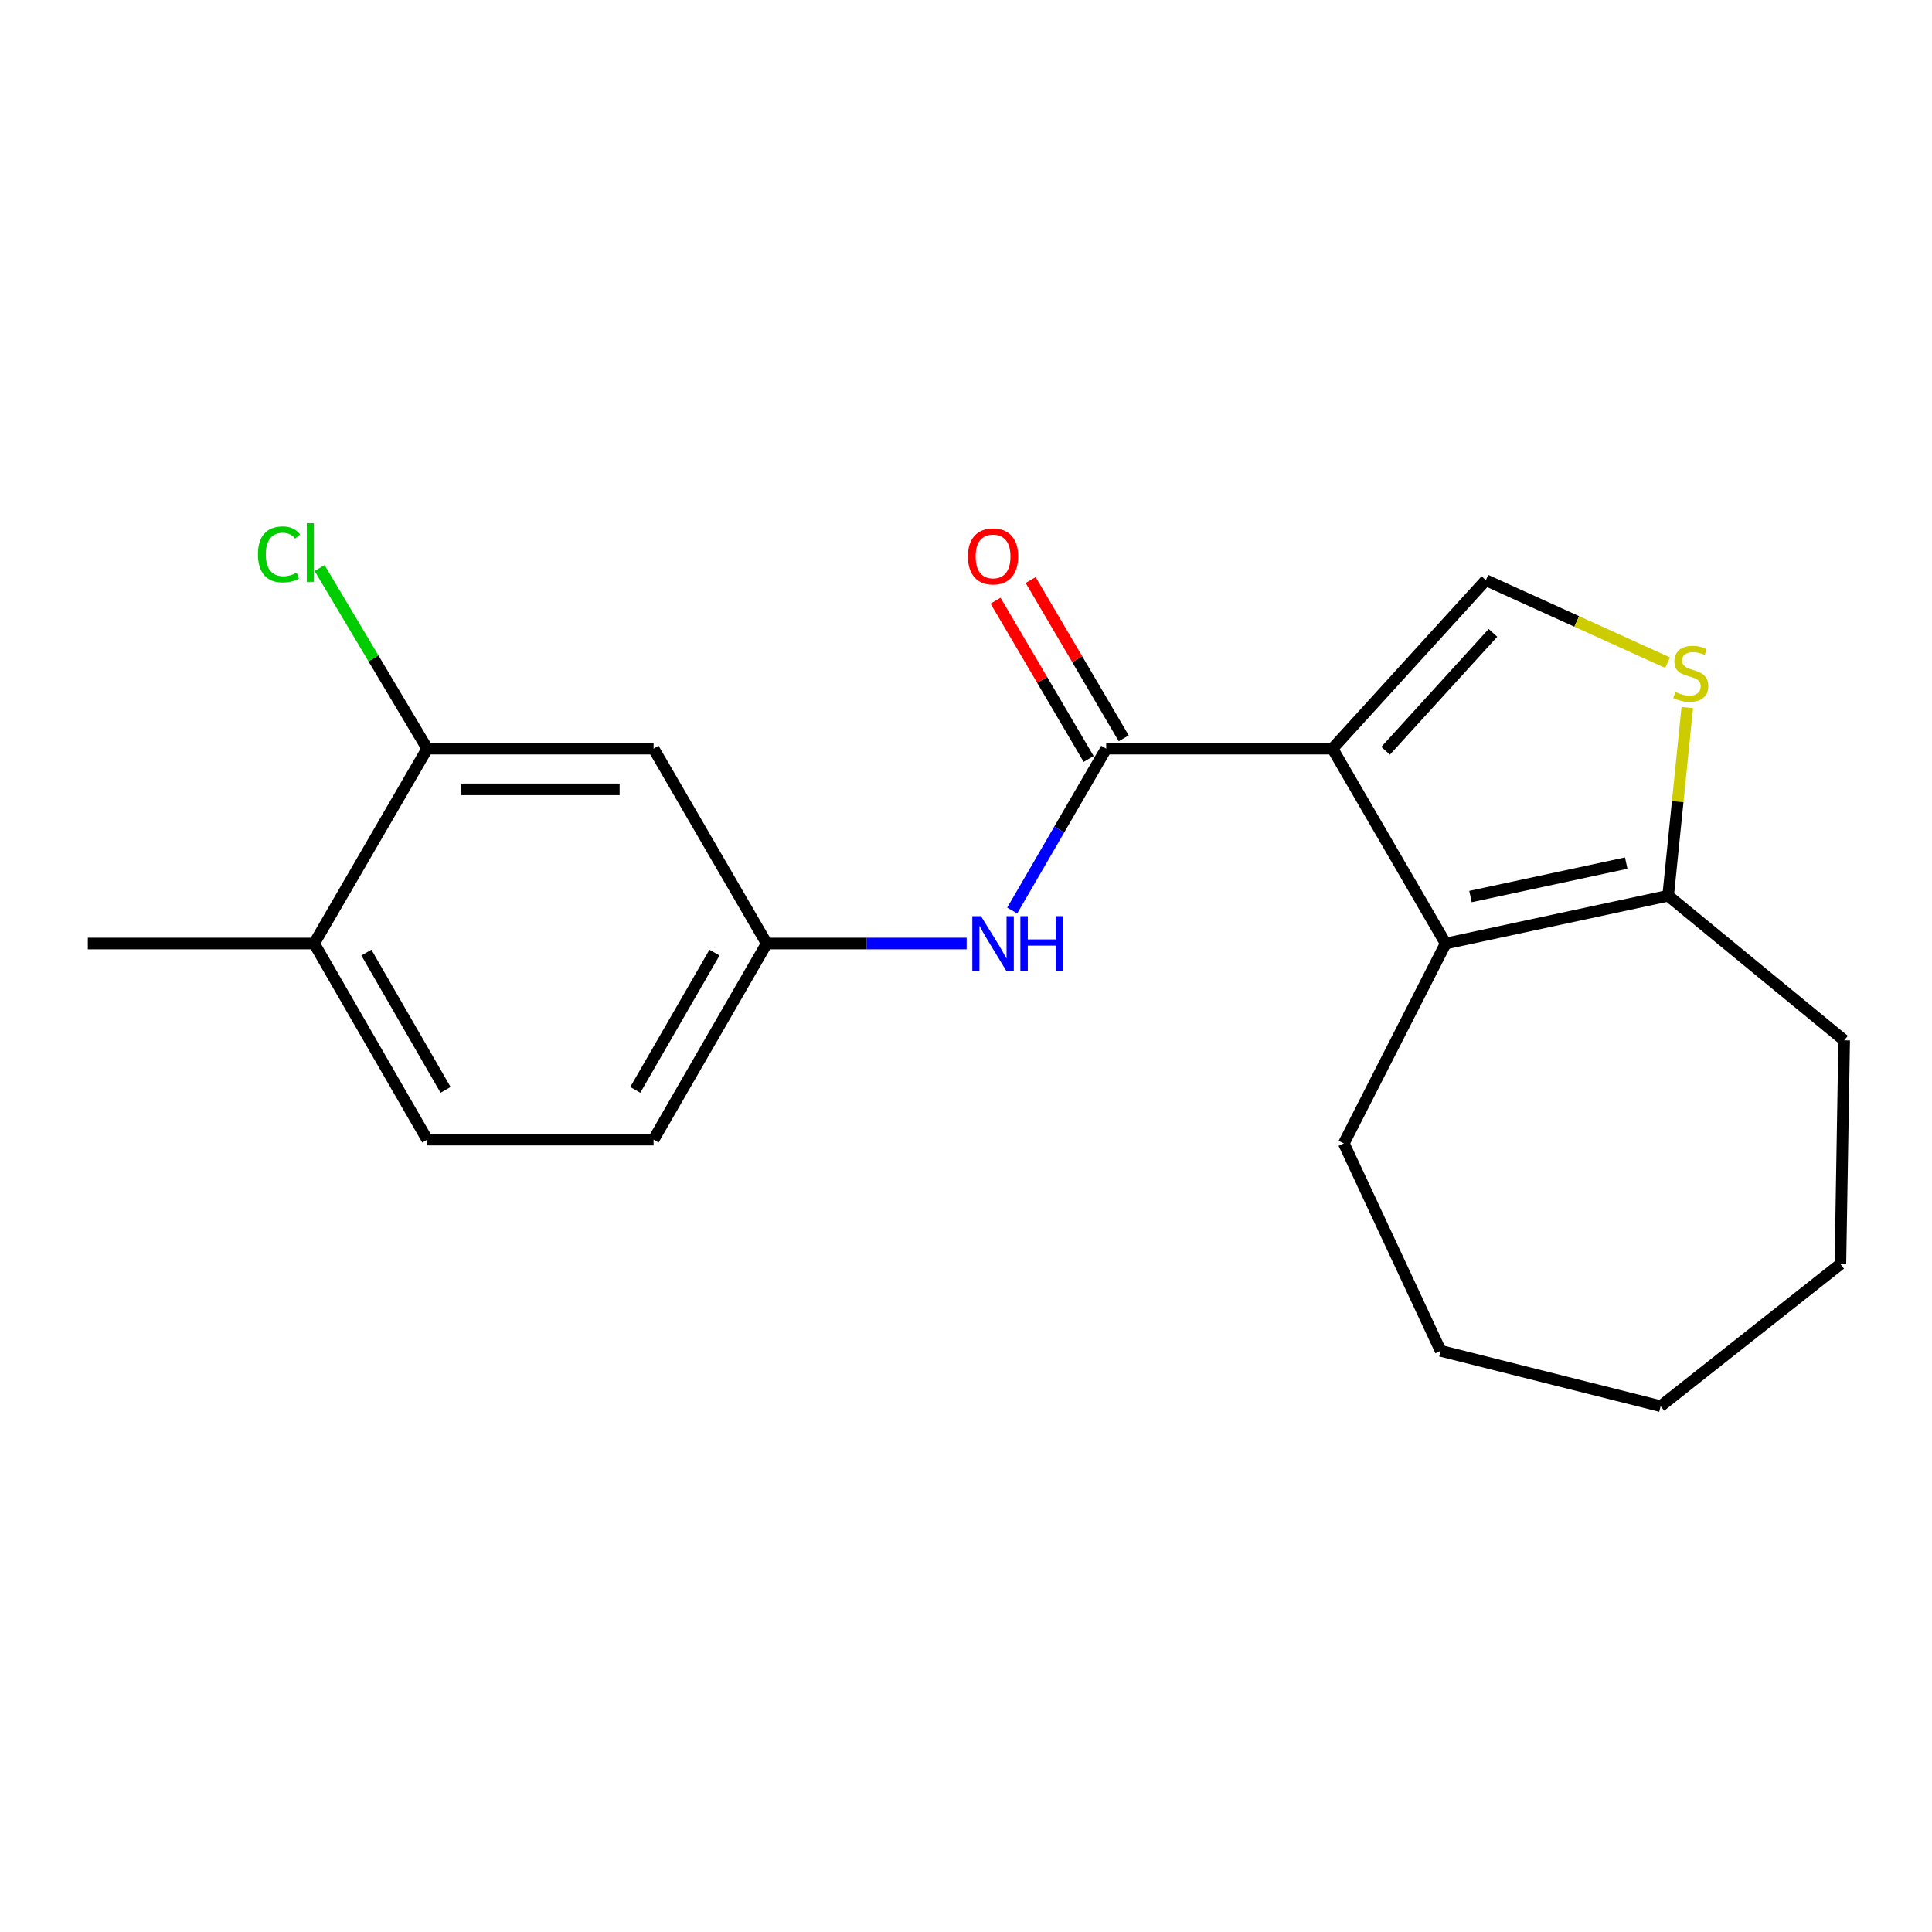 <?xml version='1.0' encoding='iso-8859-1'?>
<svg version='1.1' baseProfile='full'
              xmlns='http://www.w3.org/2000/svg'
                      xmlns:rdkit='http://www.rdkit.org/xml'
                      xmlns:xlink='http://www.w3.org/1999/xlink'
                  xml:space='preserve'
width='1000px' height='1000px' viewBox='0 0 1000 1000'>
<!-- END OF HEADER -->
<rect style='opacity:1.0;fill:#FFFFFF;stroke:none' width='1000' height='1000' x='0' y='0'> </rect>
<path class='bond-0' d='M 689.692,387.498 L 572.561,387.498' style='fill:none;fill-rule:evenodd;stroke:#000000;stroke-width:6px;stroke-linecap:butt;stroke-linejoin:miter;stroke-opacity:1' />
<path class='bond-1' d='M 689.692,387.498 L 748.276,488.367' style='fill:none;fill-rule:evenodd;stroke:#000000;stroke-width:6px;stroke-linecap:butt;stroke-linejoin:miter;stroke-opacity:1' />
<path class='bond-2' d='M 689.692,387.498 L 769.079,300.302' style='fill:none;fill-rule:evenodd;stroke:#000000;stroke-width:6px;stroke-linecap:butt;stroke-linejoin:miter;stroke-opacity:1' />
<path class='bond-2' d='M 717.183,388.605 L 772.754,327.568' style='fill:none;fill-rule:evenodd;stroke:#000000;stroke-width:6px;stroke-linecap:butt;stroke-linejoin:miter;stroke-opacity:1' />
<path class='bond-5' d='M 572.561,387.498 L 548.238,429.395' style='fill:none;fill-rule:evenodd;stroke:#000000;stroke-width:6px;stroke-linecap:butt;stroke-linejoin:miter;stroke-opacity:1' />
<path class='bond-5' d='M 548.238,429.395 L 523.915,471.292' style='fill:none;fill-rule:evenodd;stroke:#0000FF;stroke-width:6px;stroke-linecap:butt;stroke-linejoin:miter;stroke-opacity:1' />
<path class='bond-9' d='M 581.644,382.157 L 557.553,341.19' style='fill:none;fill-rule:evenodd;stroke:#000000;stroke-width:6px;stroke-linecap:butt;stroke-linejoin:miter;stroke-opacity:1' />
<path class='bond-9' d='M 557.553,341.19 L 533.462,300.223' style='fill:none;fill-rule:evenodd;stroke:#FF0000;stroke-width:6px;stroke-linecap:butt;stroke-linejoin:miter;stroke-opacity:1' />
<path class='bond-9' d='M 563.479,392.839 L 539.388,351.872' style='fill:none;fill-rule:evenodd;stroke:#000000;stroke-width:6px;stroke-linecap:butt;stroke-linejoin:miter;stroke-opacity:1' />
<path class='bond-9' d='M 539.388,351.872 L 515.297,310.905' style='fill:none;fill-rule:evenodd;stroke:#FF0000;stroke-width:6px;stroke-linecap:butt;stroke-linejoin:miter;stroke-opacity:1' />
<path class='bond-4' d='M 748.276,488.367 L 863.428,463.63' style='fill:none;fill-rule:evenodd;stroke:#000000;stroke-width:6px;stroke-linecap:butt;stroke-linejoin:miter;stroke-opacity:1' />
<path class='bond-4' d='M 761.122,464.054 L 841.729,446.738' style='fill:none;fill-rule:evenodd;stroke:#000000;stroke-width:6px;stroke-linecap:butt;stroke-linejoin:miter;stroke-opacity:1' />
<path class='bond-14' d='M 748.276,488.367 L 695.558,591.824' style='fill:none;fill-rule:evenodd;stroke:#000000;stroke-width:6px;stroke-linecap:butt;stroke-linejoin:miter;stroke-opacity:1' />
<path class='bond-3' d='M 769.079,300.302 L 816.117,321.651' style='fill:none;fill-rule:evenodd;stroke:#000000;stroke-width:6px;stroke-linecap:butt;stroke-linejoin:miter;stroke-opacity:1' />
<path class='bond-3' d='M 816.117,321.651 L 863.155,343' style='fill:none;fill-rule:evenodd;stroke:#CCCC00;stroke-width:6px;stroke-linecap:butt;stroke-linejoin:miter;stroke-opacity:1' />
<path class='bond-20' d='M 873.339,366.217 L 868.383,414.924' style='fill:none;fill-rule:evenodd;stroke:#CCCC00;stroke-width:6px;stroke-linecap:butt;stroke-linejoin:miter;stroke-opacity:1' />
<path class='bond-20' d='M 868.383,414.924 L 863.428,463.63' style='fill:none;fill-rule:evenodd;stroke:#000000;stroke-width:6px;stroke-linecap:butt;stroke-linejoin:miter;stroke-opacity:1' />
<path class='bond-15' d='M 863.428,463.63 L 954.545,538.474' style='fill:none;fill-rule:evenodd;stroke:#000000;stroke-width:6px;stroke-linecap:butt;stroke-linejoin:miter;stroke-opacity:1' />
<path class='bond-8' d='M 500.333,488.367 L 448.59,488.367' style='fill:none;fill-rule:evenodd;stroke:#0000FF;stroke-width:6px;stroke-linecap:butt;stroke-linejoin:miter;stroke-opacity:1' />
<path class='bond-8' d='M 448.59,488.367 L 396.847,488.367' style='fill:none;fill-rule:evenodd;stroke:#000000;stroke-width:6px;stroke-linecap:butt;stroke-linejoin:miter;stroke-opacity:1' />
<path class='bond-6' d='M 221.145,387.498 L 338.288,387.498' style='fill:none;fill-rule:evenodd;stroke:#000000;stroke-width:6px;stroke-linecap:butt;stroke-linejoin:miter;stroke-opacity:1' />
<path class='bond-6' d='M 238.717,408.571 L 320.716,408.571' style='fill:none;fill-rule:evenodd;stroke:#000000;stroke-width:6px;stroke-linecap:butt;stroke-linejoin:miter;stroke-opacity:1' />
<path class='bond-12' d='M 221.145,387.498 L 193.285,340.757' style='fill:none;fill-rule:evenodd;stroke:#000000;stroke-width:6px;stroke-linecap:butt;stroke-linejoin:miter;stroke-opacity:1' />
<path class='bond-12' d='M 193.285,340.757 L 165.425,294.017' style='fill:none;fill-rule:evenodd;stroke:#00CC00;stroke-width:6px;stroke-linecap:butt;stroke-linejoin:miter;stroke-opacity:1' />
<path class='bond-22' d='M 221.145,387.498 L 162.609,488.367' style='fill:none;fill-rule:evenodd;stroke:#000000;stroke-width:6px;stroke-linecap:butt;stroke-linejoin:miter;stroke-opacity:1' />
<path class='bond-7' d='M 338.288,387.498 L 396.847,488.367' style='fill:none;fill-rule:evenodd;stroke:#000000;stroke-width:6px;stroke-linecap:butt;stroke-linejoin:miter;stroke-opacity:1' />
<path class='bond-13' d='M 396.847,488.367 L 338.288,589.869' style='fill:none;fill-rule:evenodd;stroke:#000000;stroke-width:6px;stroke-linecap:butt;stroke-linejoin:miter;stroke-opacity:1' />
<path class='bond-13' d='M 369.81,493.062 L 328.819,564.113' style='fill:none;fill-rule:evenodd;stroke:#000000;stroke-width:6px;stroke-linecap:butt;stroke-linejoin:miter;stroke-opacity:1' />
<path class='bond-10' d='M 162.609,488.367 L 221.145,589.869' style='fill:none;fill-rule:evenodd;stroke:#000000;stroke-width:6px;stroke-linecap:butt;stroke-linejoin:miter;stroke-opacity:1' />
<path class='bond-10' d='M 189.644,493.065 L 230.62,564.116' style='fill:none;fill-rule:evenodd;stroke:#000000;stroke-width:6px;stroke-linecap:butt;stroke-linejoin:miter;stroke-opacity:1' />
<path class='bond-16' d='M 162.609,488.367 L 45.455,488.367' style='fill:none;fill-rule:evenodd;stroke:#000000;stroke-width:6px;stroke-linecap:butt;stroke-linejoin:miter;stroke-opacity:1' />
<path class='bond-11' d='M 221.145,589.869 L 338.288,589.869' style='fill:none;fill-rule:evenodd;stroke:#000000;stroke-width:6px;stroke-linecap:butt;stroke-linejoin:miter;stroke-opacity:1' />
<path class='bond-17' d='M 695.558,591.824 L 745.665,699.191' style='fill:none;fill-rule:evenodd;stroke:#000000;stroke-width:6px;stroke-linecap:butt;stroke-linejoin:miter;stroke-opacity:1' />
<path class='bond-18' d='M 954.545,538.474 L 952.59,654.306' style='fill:none;fill-rule:evenodd;stroke:#000000;stroke-width:6px;stroke-linecap:butt;stroke-linejoin:miter;stroke-opacity:1' />
<path class='bond-19' d='M 745.665,699.191 L 859.541,727.827' style='fill:none;fill-rule:evenodd;stroke:#000000;stroke-width:6px;stroke-linecap:butt;stroke-linejoin:miter;stroke-opacity:1' />
<path class='bond-21' d='M 952.59,654.306 L 859.541,727.827' style='fill:none;fill-rule:evenodd;stroke:#000000;stroke-width:6px;stroke-linecap:butt;stroke-linejoin:miter;stroke-opacity:1' />
<path  class='atom-4' d='M 867.147 358.162
Q 867.467 358.282, 868.787 358.842
Q 870.107 359.402, 871.547 359.762
Q 873.027 360.082, 874.467 360.082
Q 877.147 360.082, 878.707 358.802
Q 880.267 357.482, 880.267 355.202
Q 880.267 353.642, 879.467 352.682
Q 878.707 351.722, 877.507 351.202
Q 876.307 350.682, 874.307 350.082
Q 871.787 349.322, 870.267 348.602
Q 868.787 347.882, 867.707 346.362
Q 866.667 344.842, 866.667 342.282
Q 866.667 338.722, 869.067 336.522
Q 871.507 334.322, 876.307 334.322
Q 879.587 334.322, 883.307 335.882
L 882.387 338.962
Q 878.987 337.562, 876.427 337.562
Q 873.667 337.562, 872.147 338.722
Q 870.627 339.842, 870.667 341.802
Q 870.667 343.322, 871.427 344.242
Q 872.227 345.162, 873.347 345.682
Q 874.507 346.202, 876.427 346.802
Q 878.987 347.602, 880.507 348.402
Q 882.027 349.202, 883.107 350.842
Q 884.227 352.442, 884.227 355.202
Q 884.227 359.122, 881.587 361.242
Q 878.987 363.322, 874.627 363.322
Q 872.107 363.322, 870.187 362.762
Q 868.307 362.242, 866.067 361.322
L 867.147 358.162
' fill='#CCCC00'/>
<path  class='atom-6' d='M 507.742 474.207
L 517.022 489.207
Q 517.942 490.687, 519.422 493.367
Q 520.902 496.047, 520.982 496.207
L 520.982 474.207
L 524.742 474.207
L 524.742 502.527
L 520.862 502.527
L 510.902 486.127
Q 509.742 484.207, 508.502 482.007
Q 507.302 479.807, 506.942 479.127
L 506.942 502.527
L 503.262 502.527
L 503.262 474.207
L 507.742 474.207
' fill='#0000FF'/>
<path  class='atom-6' d='M 528.142 474.207
L 531.982 474.207
L 531.982 486.247
L 546.462 486.247
L 546.462 474.207
L 550.302 474.207
L 550.302 502.527
L 546.462 502.527
L 546.462 489.447
L 531.982 489.447
L 531.982 502.527
L 528.142 502.527
L 528.142 474.207
' fill='#0000FF'/>
<path  class='atom-10' d='M 501.002 287.996
Q 501.002 281.196, 504.362 277.396
Q 507.722 273.596, 514.002 273.596
Q 520.282 273.596, 523.642 277.396
Q 527.002 281.196, 527.002 287.996
Q 527.002 294.876, 523.602 298.796
Q 520.202 302.676, 514.002 302.676
Q 507.762 302.676, 504.362 298.796
Q 501.002 294.916, 501.002 287.996
M 514.002 299.476
Q 518.322 299.476, 520.642 296.596
Q 523.002 293.676, 523.002 287.996
Q 523.002 282.436, 520.642 279.636
Q 518.322 276.796, 514.002 276.796
Q 509.682 276.796, 507.322 279.596
Q 505.002 282.396, 505.002 287.996
Q 505.002 293.716, 507.322 296.596
Q 509.682 299.476, 514.002 299.476
' fill='#FF0000'/>
<path  class='atom-13' d='M 133.51 286.953
Q 133.51 279.913, 136.79 276.233
Q 140.11 272.513, 146.39 272.513
Q 152.23 272.513, 155.35 276.633
L 152.71 278.793
Q 150.43 275.793, 146.39 275.793
Q 142.11 275.793, 139.83 278.673
Q 137.59 281.513, 137.59 286.953
Q 137.59 292.553, 139.91 295.433
Q 142.27 298.313, 146.83 298.313
Q 149.95 298.313, 153.59 296.433
L 154.71 299.433
Q 153.23 300.393, 150.99 300.953
Q 148.75 301.513, 146.27 301.513
Q 140.11 301.513, 136.79 297.753
Q 133.51 293.993, 133.51 286.953
' fill='#00CC00'/>
<path  class='atom-13' d='M 158.79 270.793
L 162.47 270.793
L 162.47 301.153
L 158.79 301.153
L 158.79 270.793
' fill='#00CC00'/>
</svg>
